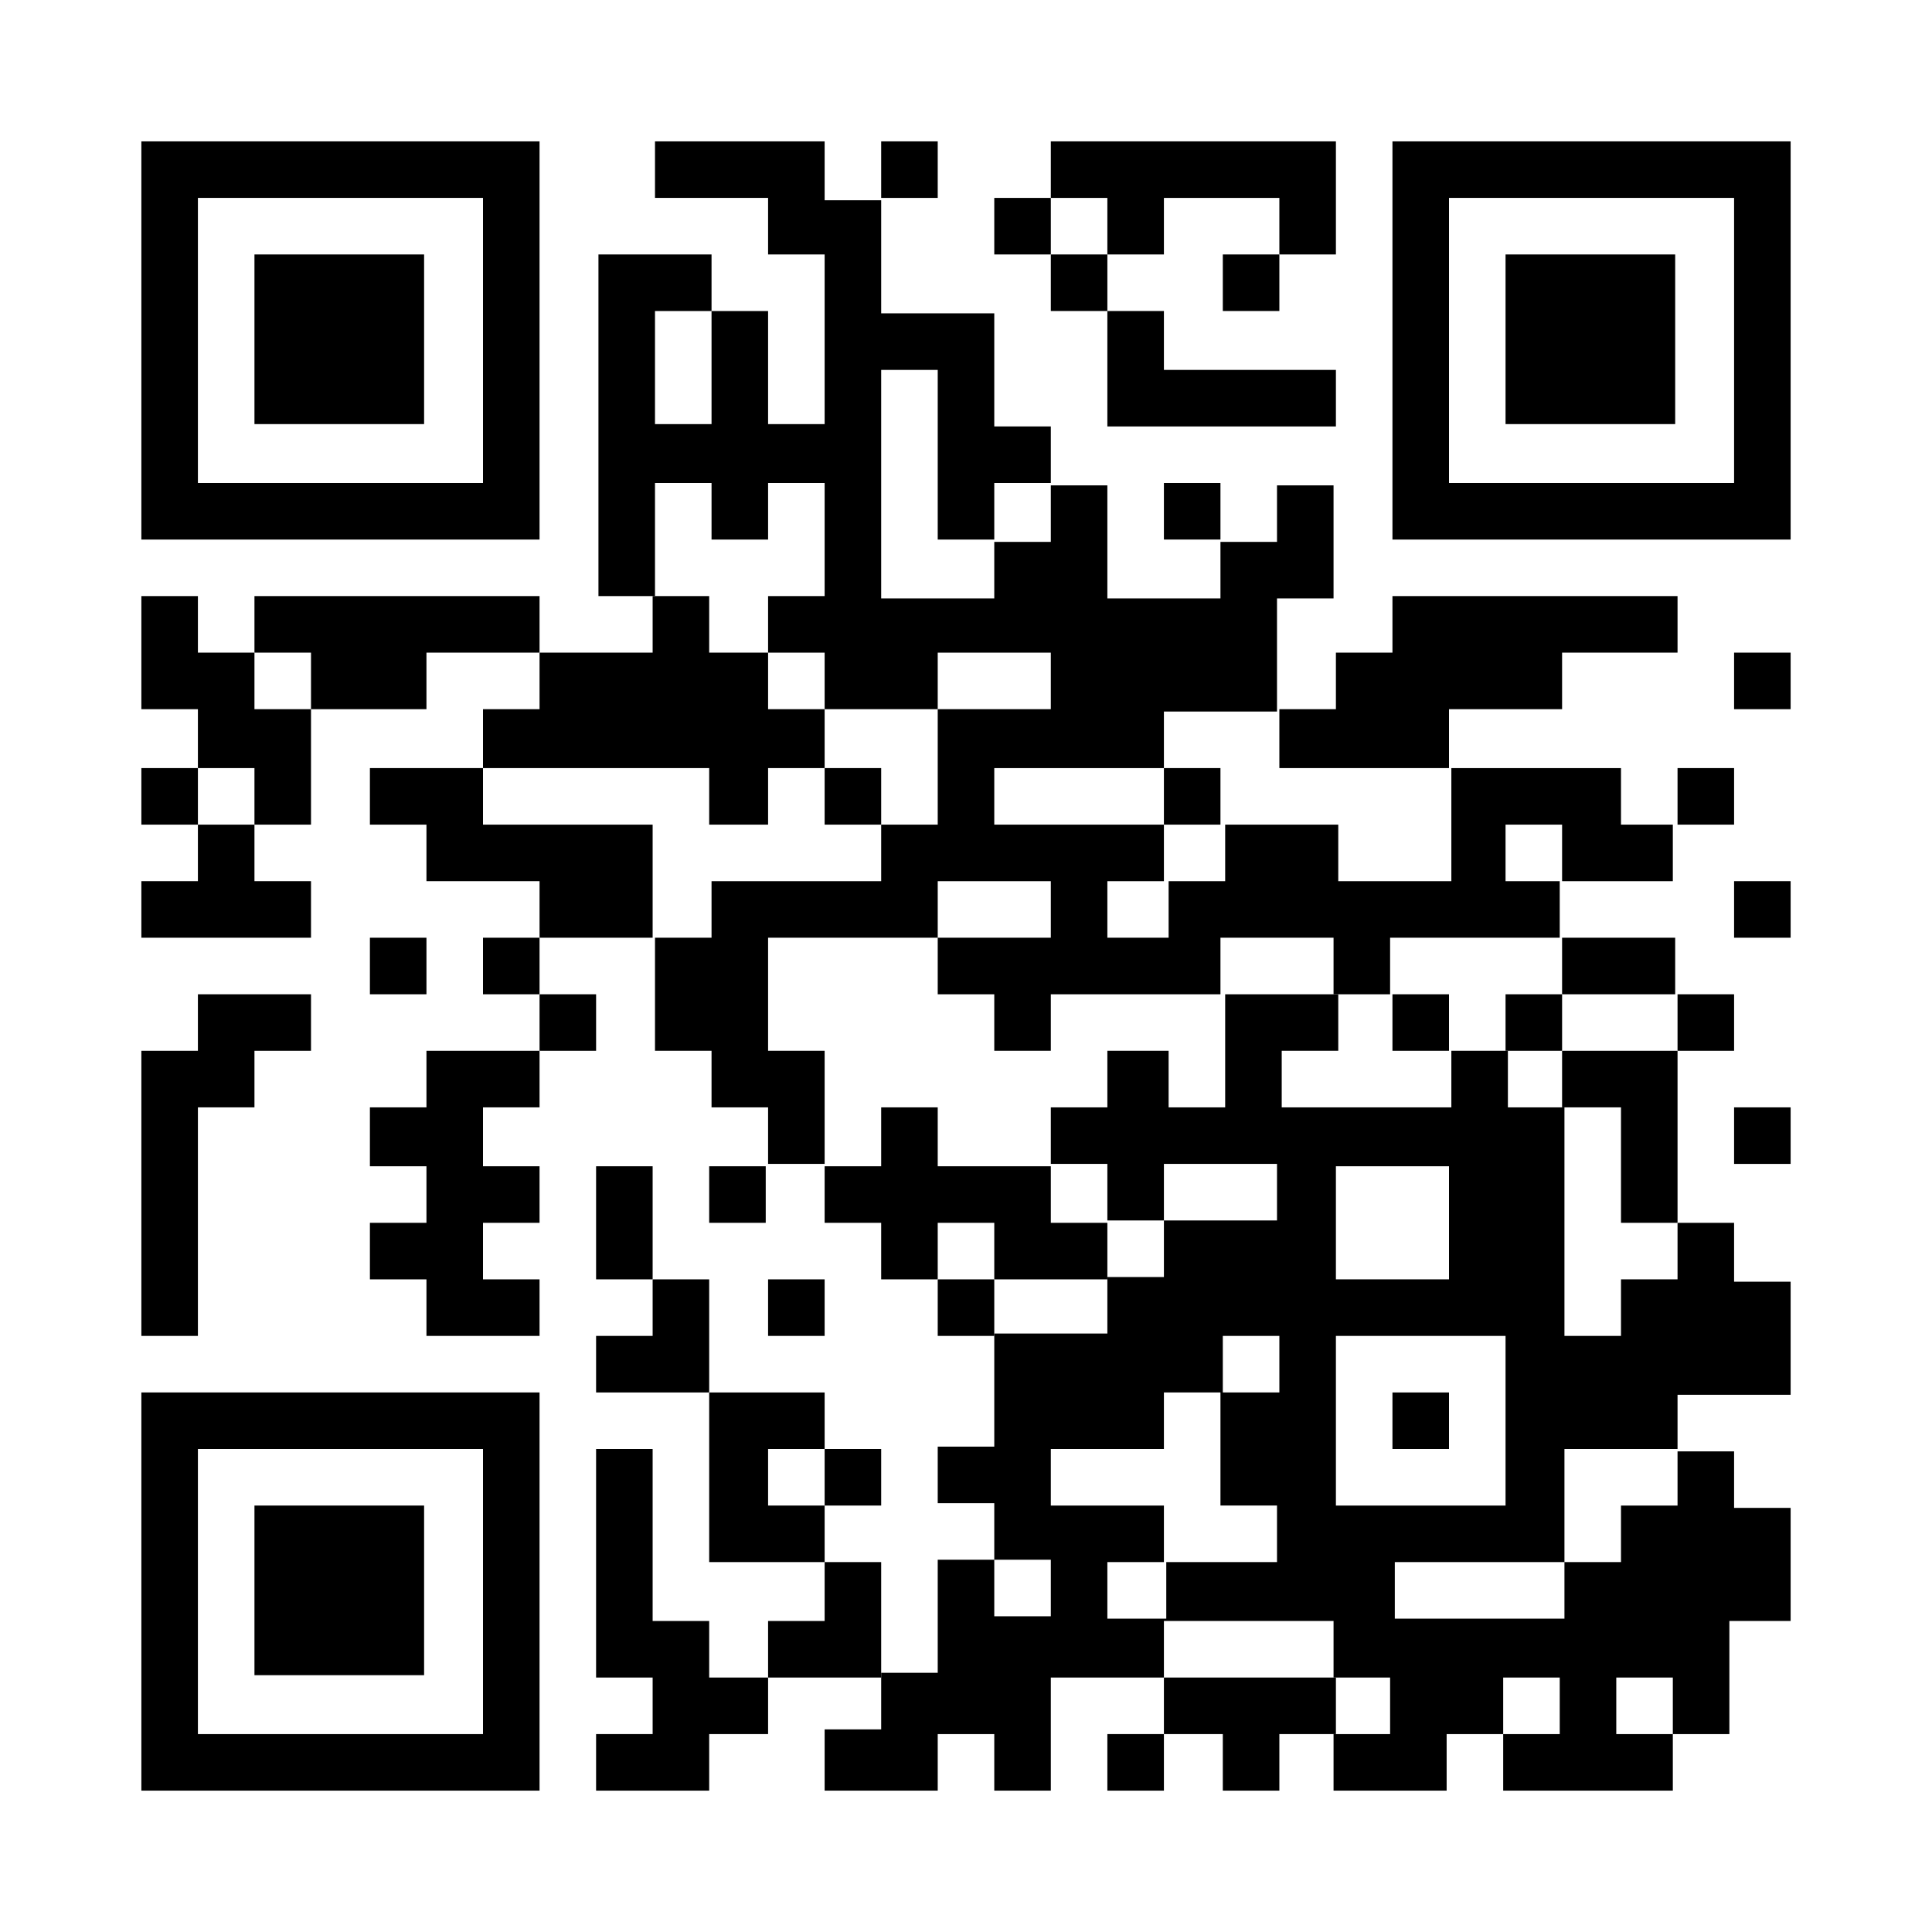 <?xml version="1.0" encoding="utf-8"?>
<!-- Generator: Adobe Illustrator 23.0.3, SVG Export Plug-In . SVG Version: 6.00 Build 0)  -->
<svg version="1.1" id="レイヤー_1" xmlns="http://www.w3.org/2000/svg" xmlns:xlink="http://www.w3.org/1999/xlink" x="0px"
	 y="0px" width="82px" height="82px" viewBox="0 0 82 82" style="enable-background:new 0 0 82 82;" xml:space="preserve">
<style type="text/css">
	.st0{fill:#FFFFFF;}
</style>
<g>
	<rect x="0" y="0" class="st0" width="82" height="82"/>
	<rect x="37.4" y="6" width="2.4" height="2.4"/>
	<rect x="42.2" y="8.4" width="2.4" height="2.4"/>
	<polygon points="56.7,8.4 56.7,6 44.6,6 44.6,8.4 47,8.4 47,10.8 49.4,10.8 49.4,8.4 54.3,8.4 54.3,10.8 56.7,10.8 56.7,8.4 	"/>
	<rect x="44.6" y="10.8" width="2.4" height="2.4"/>
	<rect x="51.9" y="10.8" width="2.4" height="2.4"/>
	<polygon points="49.4,15.7 49.4,13.2 47,13.2 47,15.7 47,18.1 56.7,18.1 56.7,15.7 	"/>
	<path d="M6,6v16.9h16.9V6H6z M20.5,20.5H8.4V8.4h12.1V20.5z"/>
	<rect x="49.4" y="20.5" width="2.4" height="2.4"/>
	<polygon points="10.8,25.3 10.8,27.7 13.2,27.7 13.2,30.1 18.1,30.1 18.1,27.7 22.9,27.7 22.9,25.3 	"/>
	<rect x="73.6" y="27.7" width="2.4" height="2.4"/>
	<polygon points="59.1,25.3 59.1,27.7 56.7,27.7 56.7,30.1 54.3,30.1 54.3,32.6 61.5,32.6 61.5,30.1 66.3,30.1 66.3,27.7 71.2,27.7 
		71.2,25.3 	"/>
	<rect x="6" y="32.6" width="2.4" height="2.4"/>
	<polygon points="13.2,32.6 13.2,30.1 10.8,30.1 10.8,27.7 8.4,27.7 8.4,25.3 6,25.3 6,30.1 8.4,30.1 8.4,32.6 10.8,32.6 10.8,35 
		13.2,35 	"/>
	<polygon points="35,30.1 32.6,30.1 32.6,27.7 30.1,27.7 30.1,25.3 27.7,25.3 27.7,27.7 22.9,27.7 22.9,30.1 20.5,30.1 20.5,32.6 
		30.1,32.6 30.1,35 32.6,35 32.6,32.6 35,32.6 	"/>
	<rect x="35" y="32.6" width="2.4" height="2.4"/>
	<rect x="49.4" y="32.6" width="2.4" height="2.4"/>
	<rect x="71.2" y="32.6" width="2.4" height="2.4"/>
	<polygon points="10.8,37.4 10.8,35 8.4,35 8.4,37.4 6,37.4 6,39.8 13.2,39.8 13.2,37.4 	"/>
	<polygon points="20.5,35 20.5,32.6 15.7,32.6 15.7,35 18.1,35 18.1,37.4 22.9,37.4 22.9,39.8 27.7,39.8 27.7,37.4 27.7,37.4 
		27.7,35 	"/>
	<rect x="73.6" y="37.4" width="2.4" height="2.4"/>
	<rect x="15.7" y="39.8" width="2.4" height="2.4"/>
	<rect x="20.5" y="39.8" width="2.4" height="2.4"/>
	<rect x="66.3" y="39.8" width="4.8" height="2.4"/>
	<rect x="22.9" y="42.2" width="2.4" height="2.4"/>
	<rect x="59.1" y="42.2" width="2.4" height="2.4"/>
	<rect x="63.9" y="42.2" width="2.4" height="2.4"/>
	<rect x="71.2" y="42.2" width="2.4" height="2.4"/>
	<path d="M68.8,35v-2.4h-7.2V35v0v2.4h-4.8V35h-4.8v2.4h-2.4v2.4H47v-2.4h2.4V35h-7.2v-2.4h7.2v-2.4h4.8v-4.8h2.4l0-2.4v-2.4h-2.4
		v2.4h-2.4v2.4H47v-2.4v-2.4h-2.4v2.4h-2.4v2.4h-4.8v-9.7h2.4v7.2h2.4v-2.4h2.4v-2.4h-2.4v-4.8h-4.8l0-4.8H35V6h-7.2v2.4h4.8v2.4H35
		v7.2h-2.4v-4.8h-2.4v4.8h-2.4v-4.8h2.4v-2.4h-4.8v14.5h2.4v-4.8h2.4v2.4h2.4v-2.4H35v4.8h-2.4v2.4H35v2.4h4.8v-2.4h4.8v2.4h-4.8
		v2.4v0V35h-2.4v2.4h-7.2v2.4h-2.4v4.8h2.4V47h2.4v2.4H35l0-4.8h-2.4v-4.8h7.2v2.4h2.4v2.4h2.4v-2.4h7.2v-2.4h4.8v2.4h2.4v-2.4h7.2
		v-2.4h4.8V35H68.8z M44.6,39.8h-4.8v-2.4h4.8V39.8z M66.3,37.4h-2.4V35h2.4V37.4z"/>
	<rect x="73.6" y="47" width="2.4" height="2.4"/>
	<rect x="30.1" y="49.5" width="2.4" height="2.4"/>
	<polygon points="71.2,44.6 66.3,44.6 66.3,47 68.8,47 68.8,51.9 71.2,51.9 	"/>
	<rect x="25.3" y="49.5" width="2.4" height="4.8"/>
	<polygon points="44.6,51.9 44.6,49.5 39.8,49.5 39.8,47 37.4,47 37.4,49.5 35,49.5 35,51.9 37.4,51.9 37.4,54.3 39.8,54.3 
		39.8,51.9 42.2,51.9 42.2,54.3 47,54.3 47,51.9 	"/>
	<polygon points="8.4,42.2 8.4,44.6 6,44.6 6,56.7 8.4,56.7 8.4,47 10.8,47 10.8,44.6 13.2,44.6 13.2,42.2 	"/>
	<polygon points="22.9,47 22.9,44.6 18.1,44.6 18.1,47 15.7,47 15.7,49.5 18.1,49.5 18.1,51.9 15.7,51.9 15.7,54.3 18.1,54.3 
		18.1,56.7 22.9,56.7 22.9,54.3 20.5,54.3 20.5,51.9 22.9,51.9 22.9,49.5 20.5,49.5 20.5,47 	"/>
	<rect x="32.6" y="54.3" width="2.4" height="2.4"/>
	<rect x="39.8" y="54.3" width="2.4" height="2.4"/>
	<polygon points="30.1,54.3 27.7,54.3 27.7,56.7 25.3,56.7 25.3,59.1 30.1,59.1 	"/>
	<rect x="59.1" y="59.1" width="2.4" height="2.4"/>
	<rect x="35" y="61.5" width="2.4" height="2.4"/>
	<polygon points="35,61.5 35,59.1 30.1,59.1 30.1,66.3 35,66.3 35,63.9 32.6,63.9 32.6,61.5 	"/>
	<polygon points="37.4,68.8 37.4,66.3 35,66.3 35,68.8 32.6,68.8 32.6,71.2 37.4,71.2 	"/>
	<polygon points="30.1,71.2 30.1,68.8 27.7,68.8 27.7,61.5 25.3,61.5 25.3,68.8 25.3,71.2 27.7,71.2 27.7,73.6 25.3,73.6 25.3,76 
		30.1,76 30.1,73.6 32.6,73.6 32.6,71.2 	"/>
	<rect x="47" y="73.6" width="2.4" height="2.4"/>
	<polygon points="49.4,71.2 49.4,73.6 51.9,73.6 51.9,76 54.3,76 54.3,73.6 56.7,73.6 56.7,71.2 	"/>
	<path d="M73.6,54.3v-2.4h-2.4v2.4h-2.4v2.4h-2.4V47h-2.4v-2.4h-2.4V47h-7.2v-2.4h2.4v-2.4h-4.8V47h-2.4v-2.4H47V47h-2.4v2.4H47v2.4
		h2.4v-2.4h4.8v2.4h-4.8v2.4H47v2.4h-4.8v4.8h-2.4v2.4h2.4v2.4h2.4v2.4h-2.4v-2.4h-2.4v4.8h-2.4v2.4H35V76h4.8v-2.4h2.4V76h2.4
		l0-4.8h4.8v-2.4h7.2v2.4h2.4v2.4h-2.4V76h4.8v-2.4h2.4v-2.4h2.4v2.4h-2.4V76h7.2v-2.4h-2.4v-2.4h2.4v2.4h2.4v-4.8H76v-4.8h-2.4
		v-2.4h-2.4v-2.4H76v-4.8H73.6z M54.3,66.3h-4.8v2.4H47v-2.4h2.4v-2.4h-4.8v-2.4h4.8v-2.4h2.4v4.8h2.4V66.3z M54.3,59.1h-2.4v-2.4
		h2.4V59.1z M56.7,49.5h4.8v4.8h-4.8V49.5z M56.7,63.9l0-7.2h7.2v7.2H56.7z M71.2,63.9h-2.4v2.4h-2.4v2.4h-7.2v-2.4h7.2l0-4.8h4.8
		V63.9z"/>
</g>
<rect x="10.8" y="10.8" width="7.2" height="7.2"/>
<path d="M59.1,6v16.9H76V6H59.1z M73.6,20.5H61.5V8.4h12.1V20.5z"/>
<rect x="63.9" y="10.8" width="7.2" height="7.2"/>
<path d="M6,59.1V76h16.9V59.1H6z M20.5,73.6H8.4V61.5h12.1V73.6z"/>
<rect x="10.8" y="63.9" width="7.2" height="7.2"/>
</svg>
